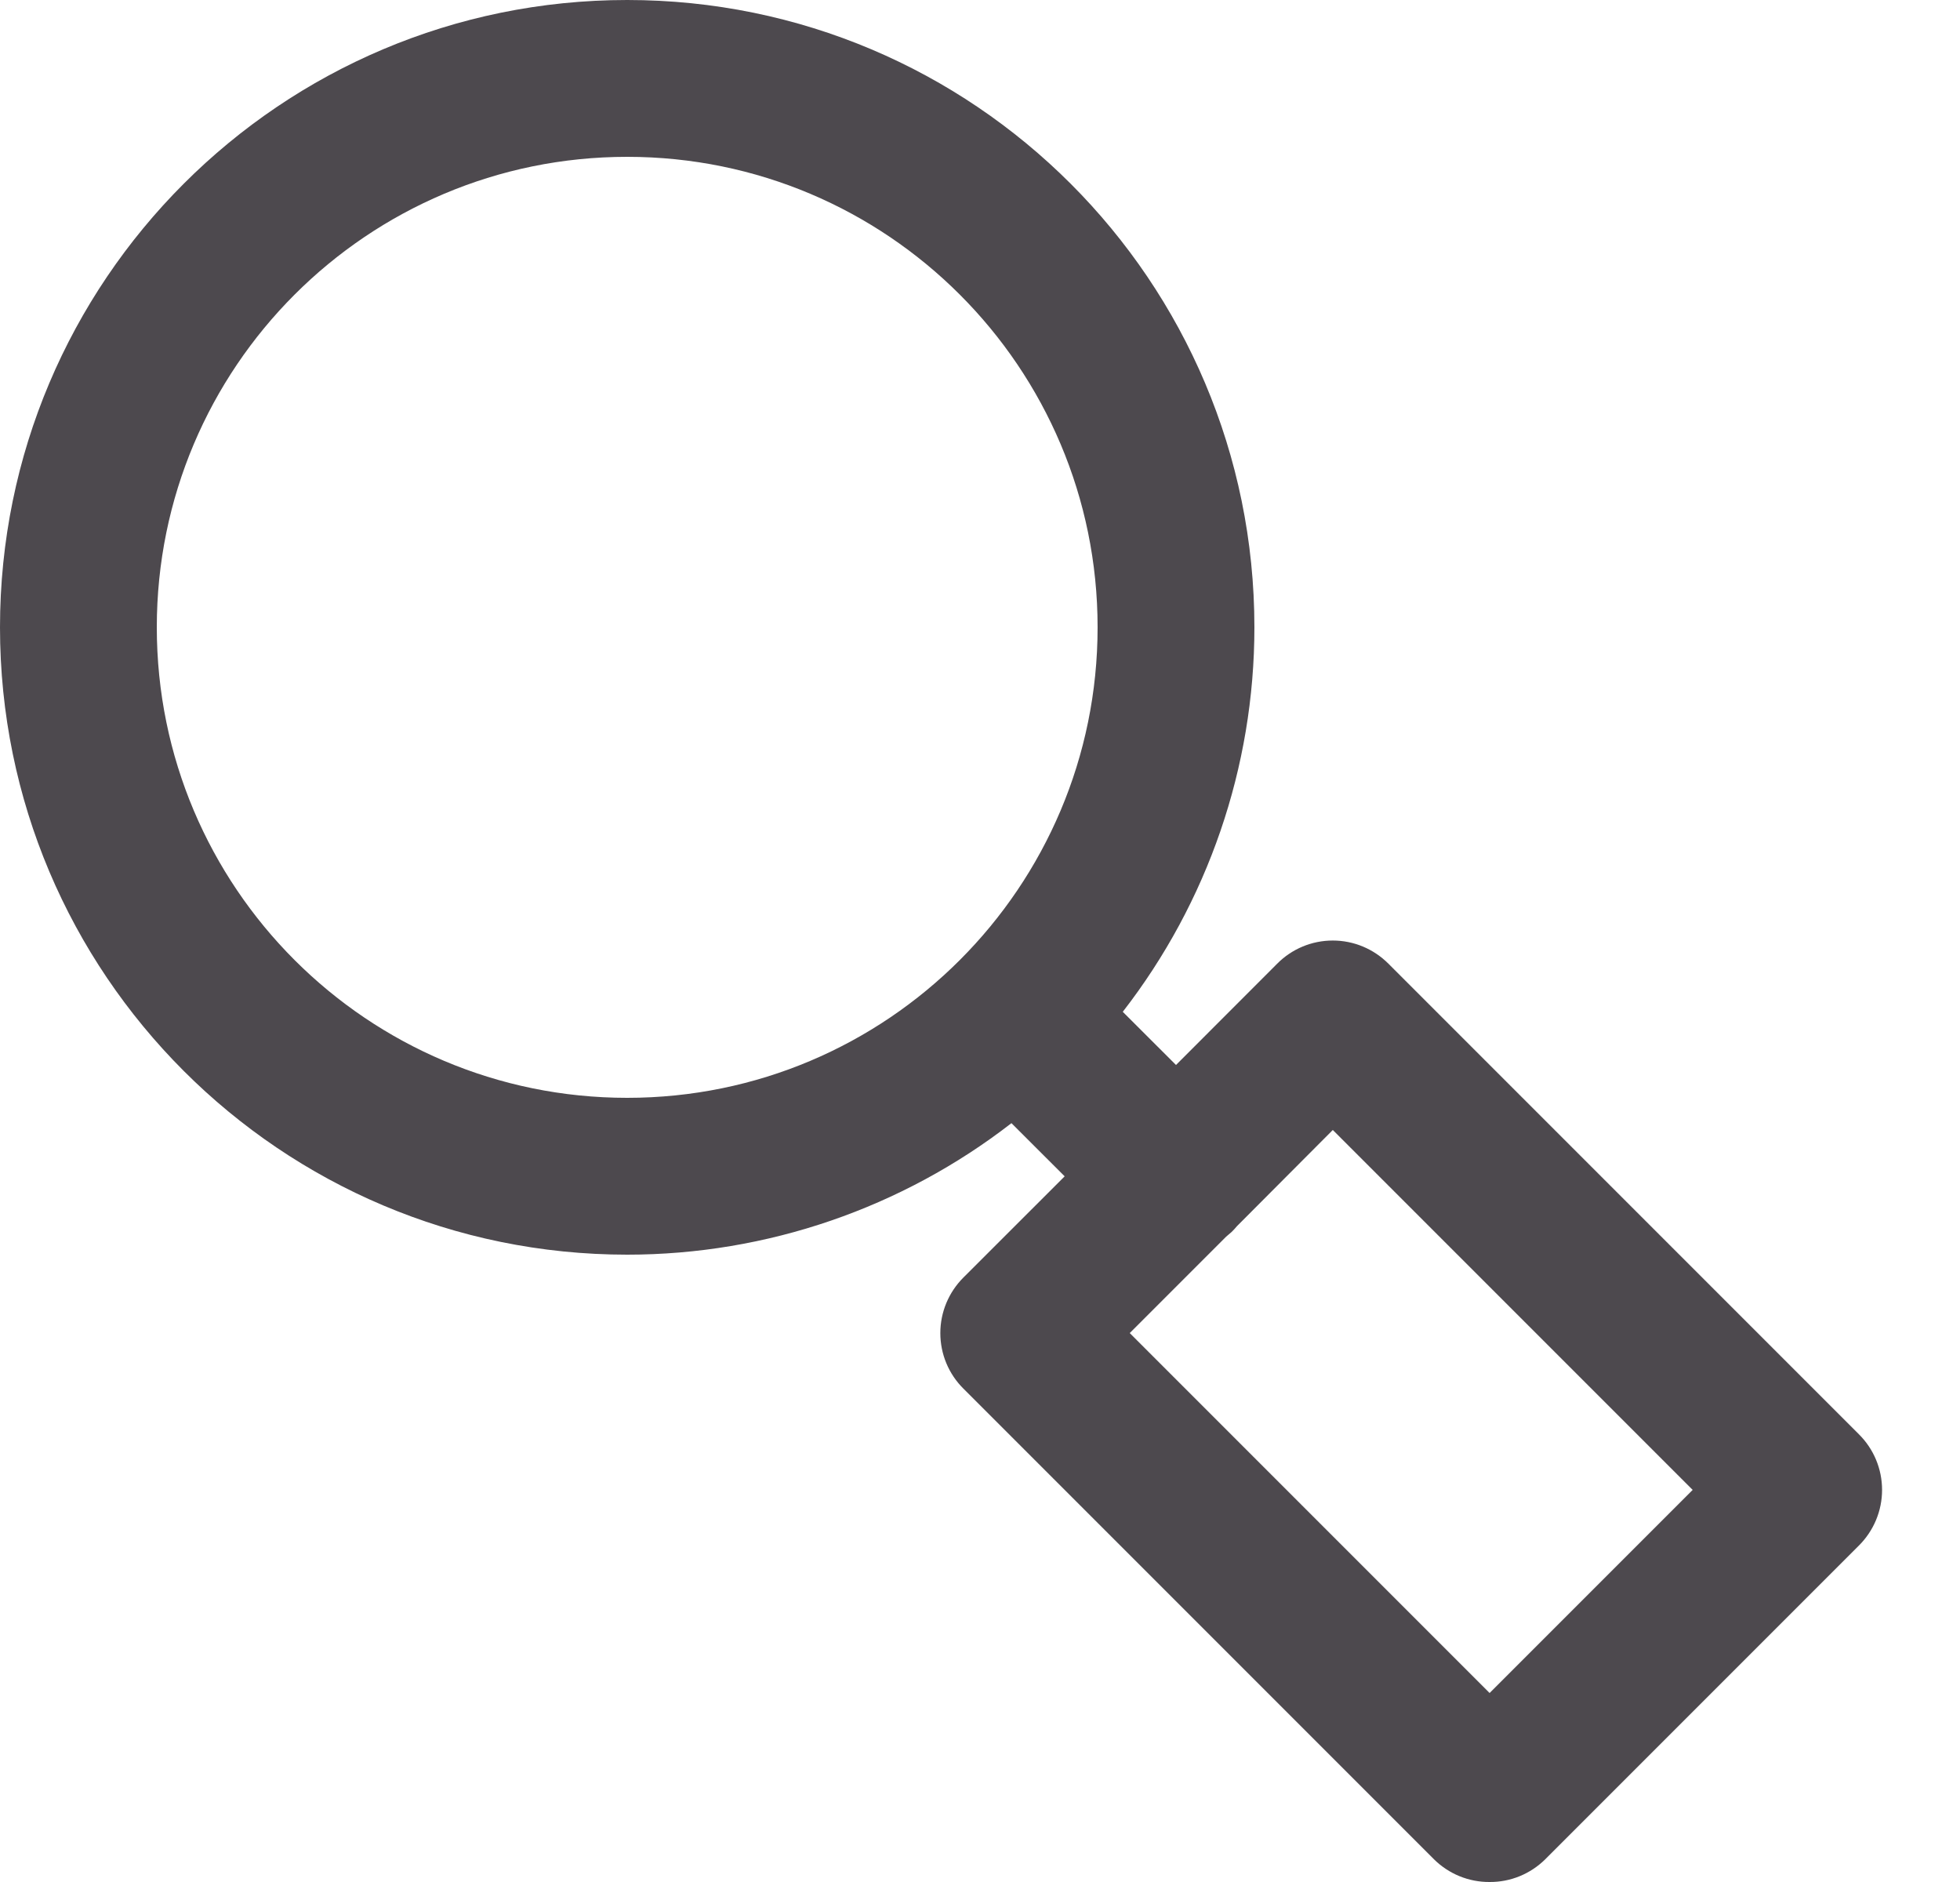<svg xmlns="http://www.w3.org/2000/svg" width="25" height="24" viewBox="0 0 25 24">
    <path fill="#4D494E" d="M8 0c4.418 0 8 3.582 8 8 0 1.785-.596 3.508-1.679 4.903l.679.678 1.29-1.291c.188-.19.443-.296.71-.296.267 0 .522.107.71.296l6 6c.19.188.296.443.296.71 0 .267-.107.522-.296.71l-4 4c-.189.187-.444.292-.71.29-.266.002-.521-.103-.71-.29l-6-6c-.19-.188-.296-.443-.296-.71 0-.267.107-.522.296-.71l1.29-1.289-.679-.678C11.506 15.404 9.784 16 8 16c-4.418 0-8-3.582-8-8s3.582-8 8-8zm9 14.41l-1.223 1.227c-.021.025-.043.05-.067.073l-.07.06L14.41 17 19 21.59 21.59 19 17 14.41zM8 2C4.686 2 2 4.686 2 8s2.686 6 6 6 6-2.686 6-6-2.686-6-6-6z"/>
</svg>
